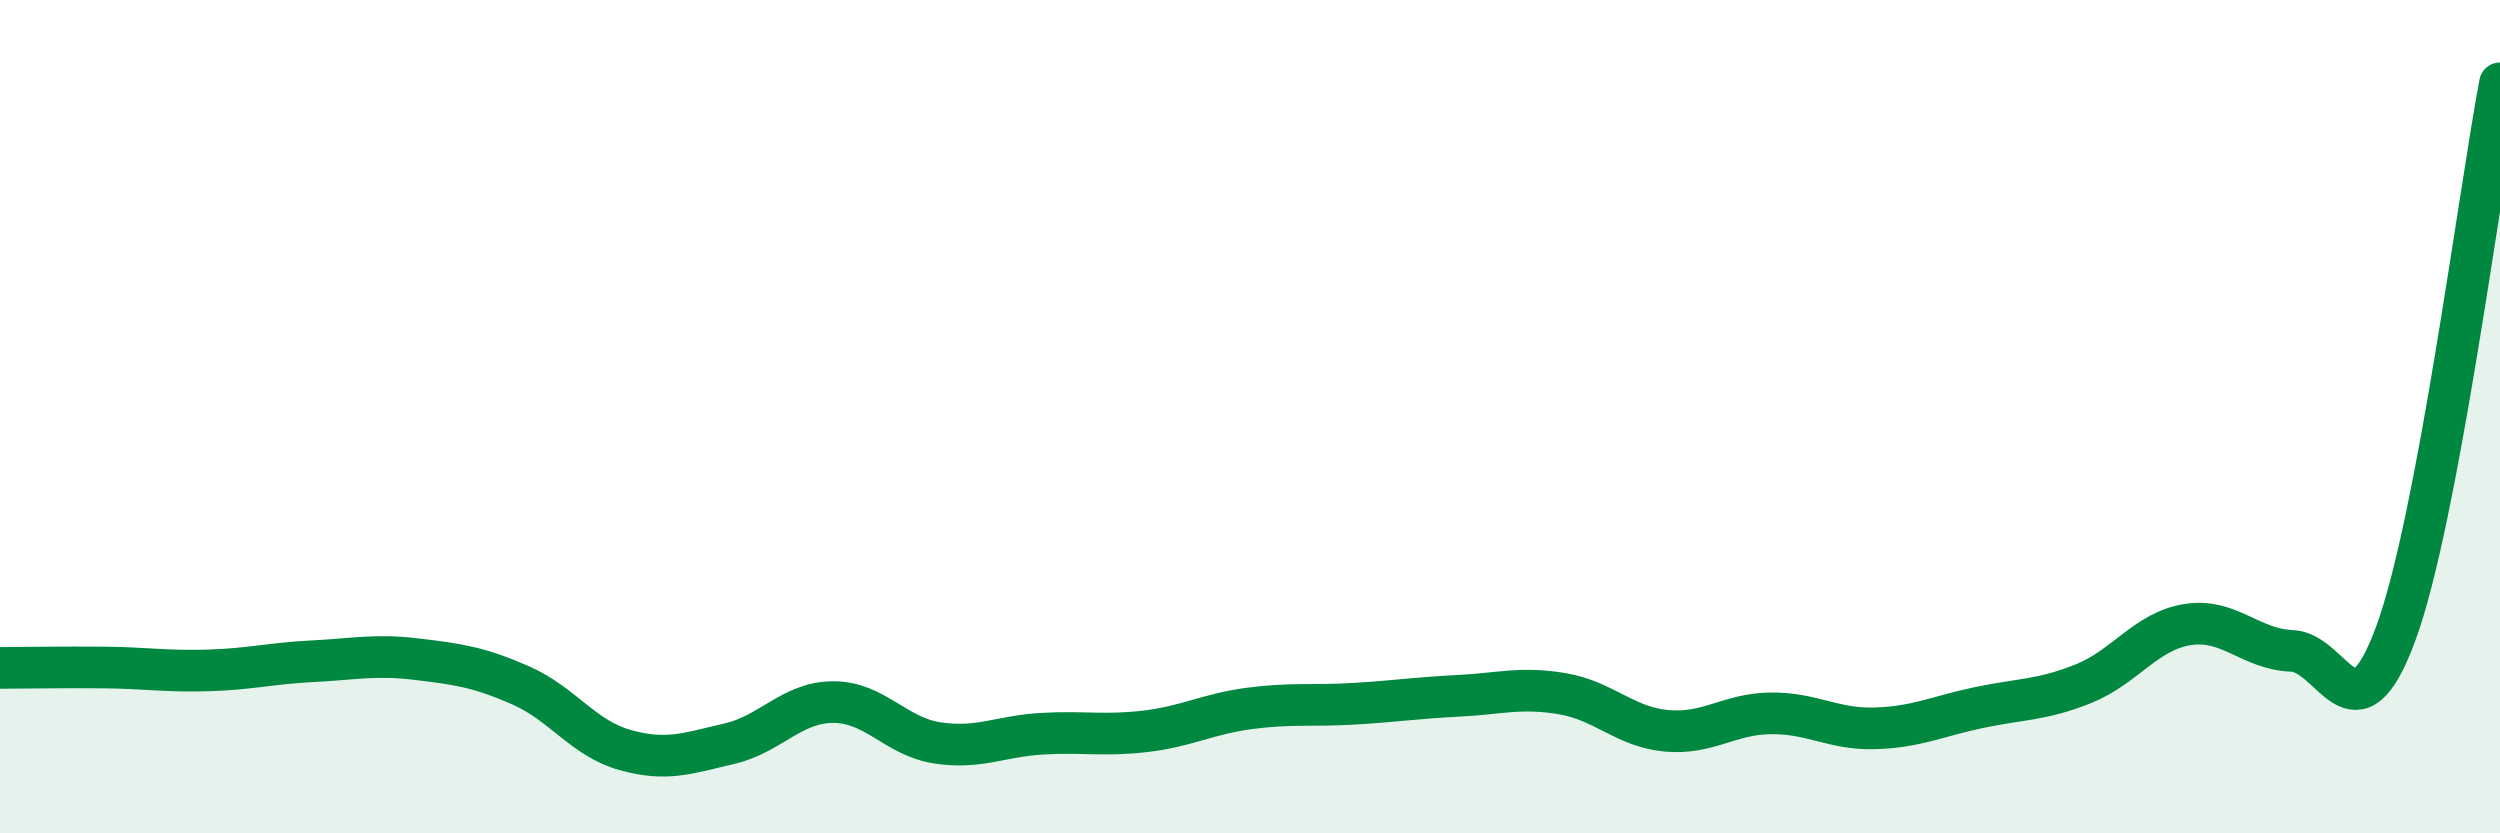 
    <svg width="60" height="20" viewBox="0 0 60 20" xmlns="http://www.w3.org/2000/svg">
      <path
        d="M 0,16.03 C 0.5,16.03 1.5,16.01 2.5,16.02 C 3.5,16.03 4,16.12 5,16.09 C 6,16.06 6.5,15.92 7.5,15.87 C 8.5,15.82 9,15.7 10,15.82 C 11,15.94 11.5,16.01 12.5,16.45 C 13.5,16.89 14,17.72 15,18 C 16,18.28 16.5,18.08 17.5,17.85 C 18.5,17.62 19,16.85 20,16.85 C 21,16.85 21.5,17.68 22.5,17.83 C 23.5,17.98 24,17.67 25,17.61 C 26,17.55 26.5,17.67 27.5,17.55 C 28.5,17.43 29,17.13 30,17 C 31,16.87 31.5,16.95 32.5,16.89 C 33.5,16.83 34,16.75 35,16.7 C 36,16.65 36.5,16.48 37.5,16.65 C 38.5,16.82 39,17.45 40,17.54 C 41,17.63 41.5,17.13 42.5,17.12 C 43.5,17.11 44,17.51 45,17.48 C 46,17.45 46.5,17.19 47.5,16.98 C 48.5,16.77 49,16.81 50,16.41 C 51,16.01 51.5,15.15 52.5,14.99 C 53.5,14.83 54,15.58 55,15.62 C 56,15.66 56.5,17.92 57.5,15.2 C 58.5,12.48 59.5,4.64 60,2L60 20L0 20Z"
        fill="#008740"
        opacity="0.1"
        stroke-linecap="round"
        stroke-linejoin="round"
      />
      <path
        d="M 0,16.03 C 0.5,16.03 1.5,16.01 2.5,16.02 C 3.5,16.03 4,16.12 5,16.09 C 6,16.06 6.5,15.92 7.5,15.87 C 8.5,15.82 9,15.7 10,15.82 C 11,15.94 11.5,16.01 12.5,16.45 C 13.5,16.89 14,17.72 15,18 C 16,18.28 16.5,18.08 17.5,17.85 C 18.5,17.62 19,16.85 20,16.85 C 21,16.85 21.5,17.68 22.5,17.83 C 23.5,17.98 24,17.67 25,17.61 C 26,17.55 26.5,17.67 27.5,17.55 C 28.5,17.43 29,17.13 30,17 C 31,16.87 31.5,16.95 32.5,16.89 C 33.5,16.83 34,16.75 35,16.7 C 36,16.65 36.5,16.48 37.5,16.65 C 38.5,16.82 39,17.45 40,17.54 C 41,17.63 41.5,17.13 42.5,17.12 C 43.5,17.11 44,17.51 45,17.48 C 46,17.45 46.5,17.19 47.5,16.98 C 48.5,16.77 49,16.81 50,16.41 C 51,16.01 51.5,15.15 52.5,14.99 C 53.5,14.83 54,15.58 55,15.62 C 56,15.66 56.5,17.92 57.5,15.2 C 58.5,12.48 59.5,4.64 60,2"
        stroke="#008740"
        stroke-width="1"
        fill="none"
        stroke-linecap="round"
        stroke-linejoin="round"
      />
    </svg>
  